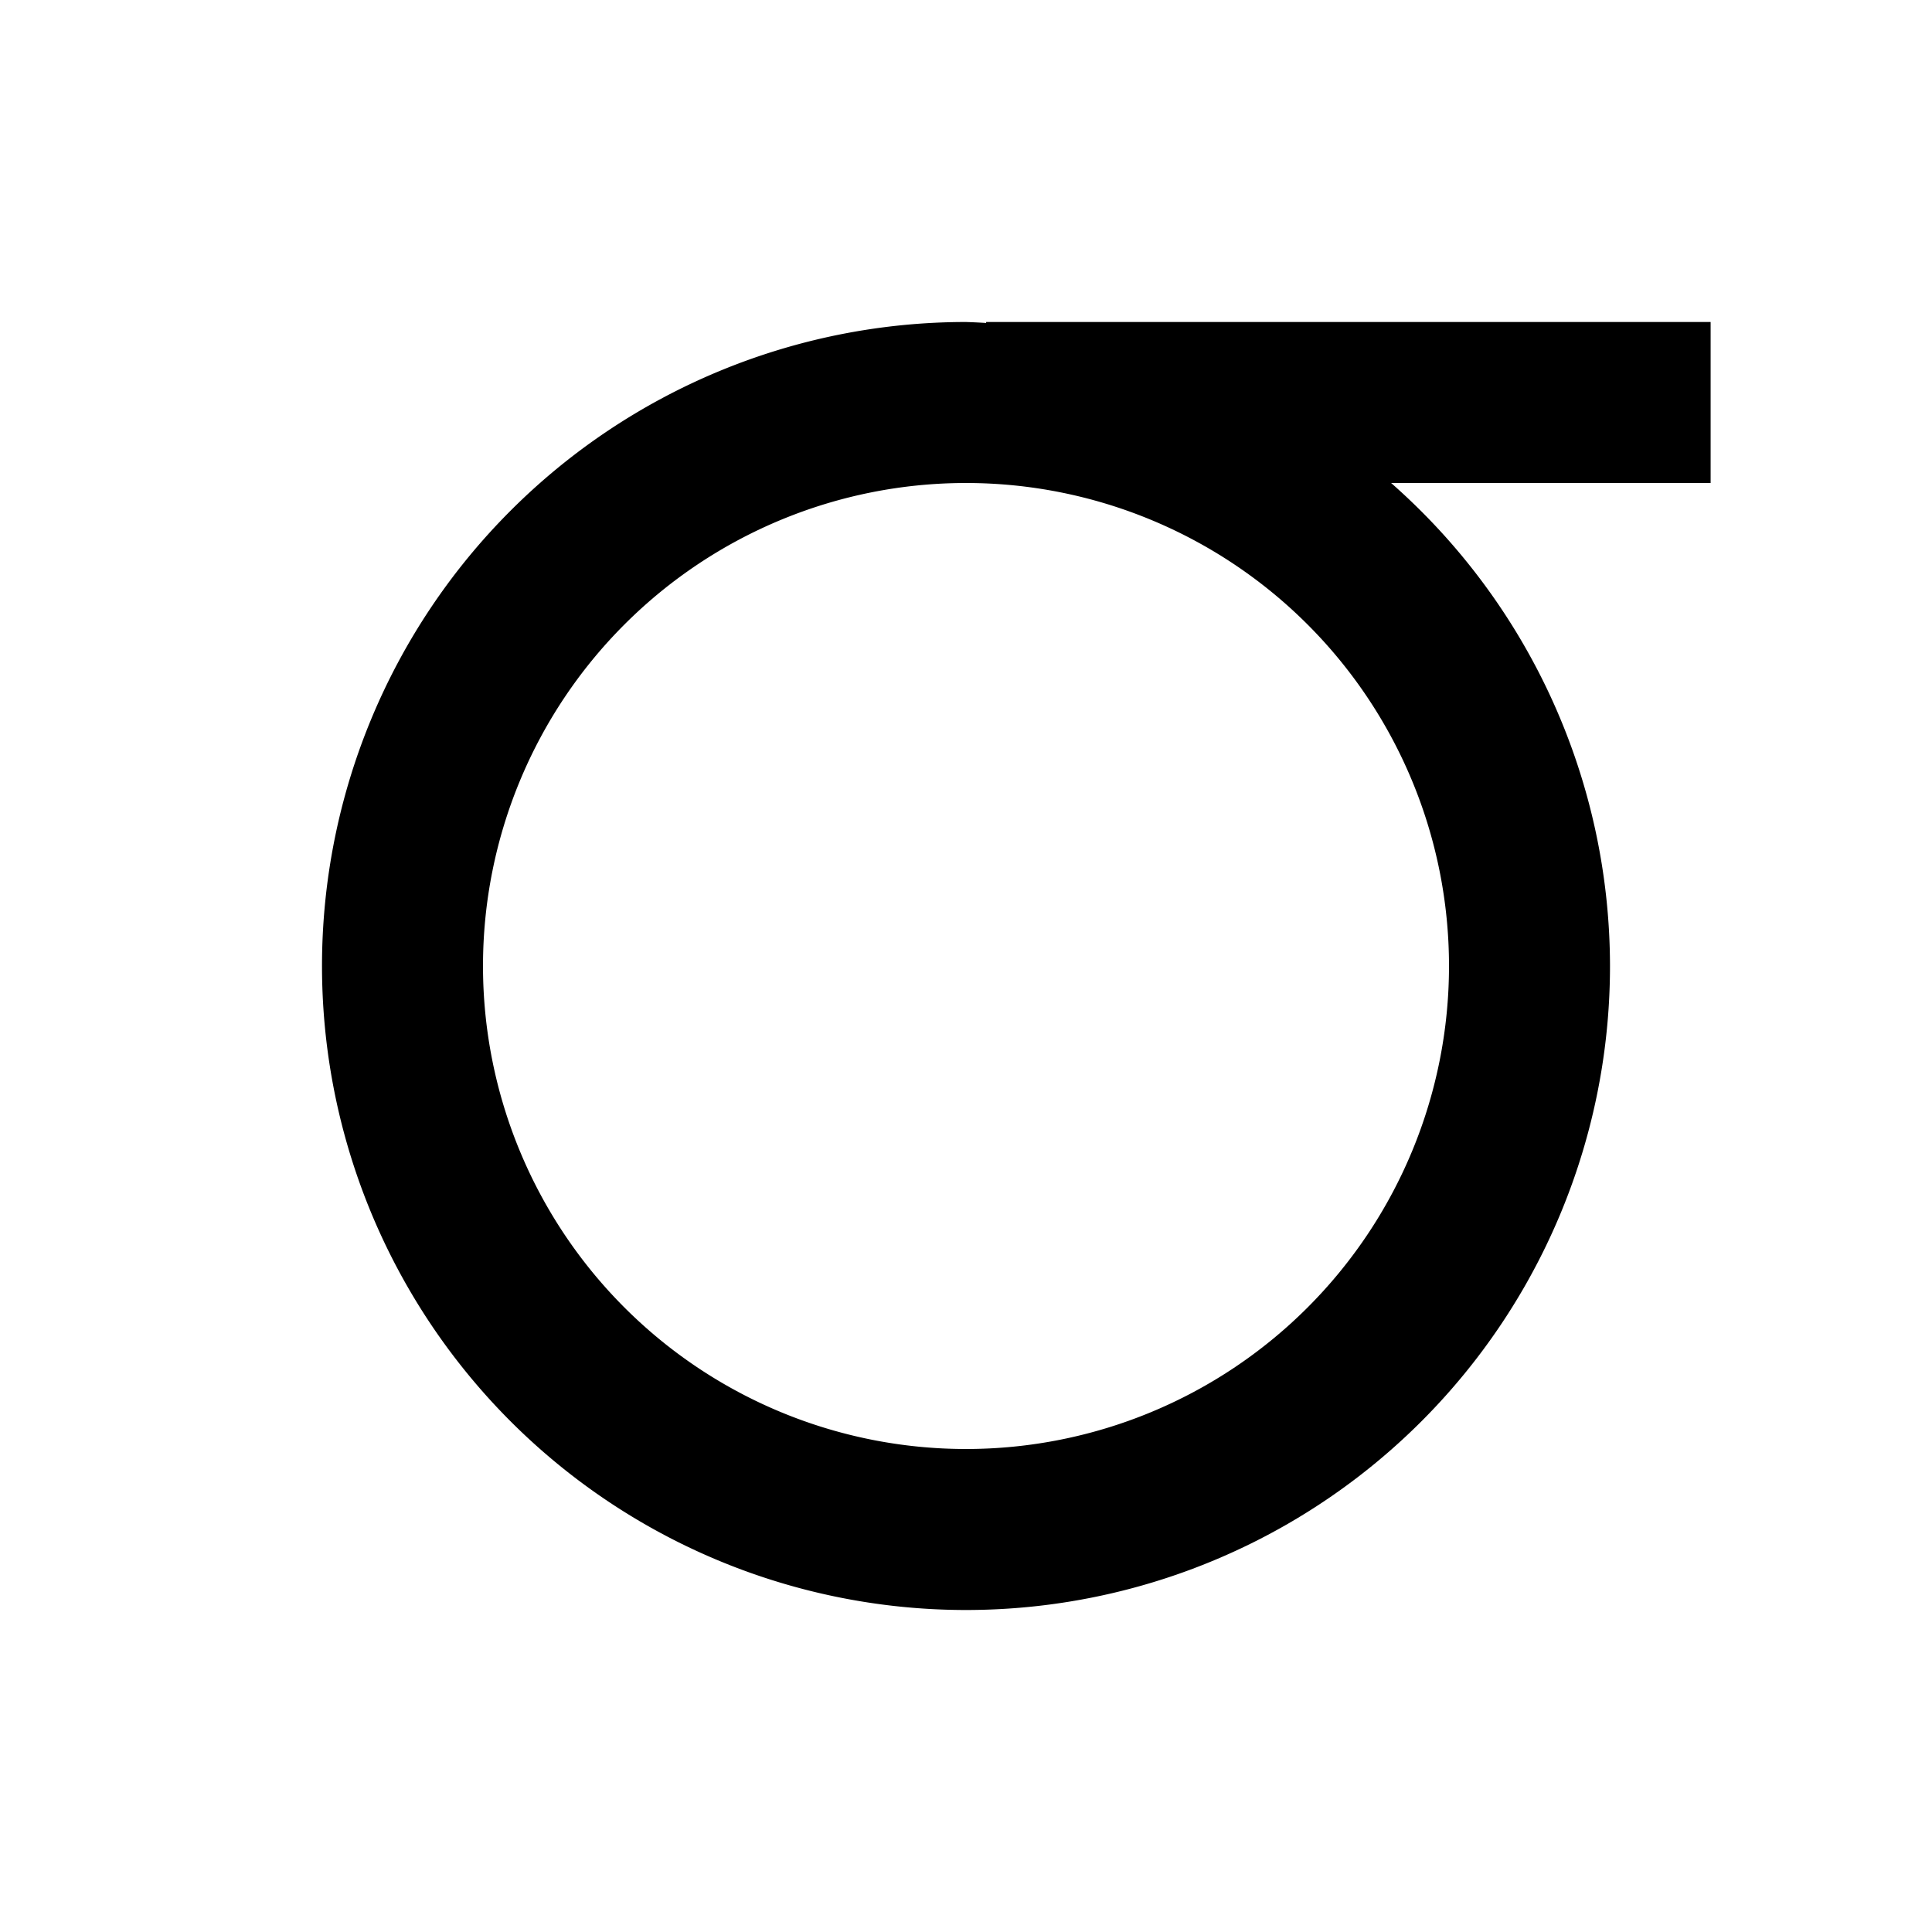 <svg xmlns="http://www.w3.org/2000/svg" width="24" height="24"><path d="M12 4a8 8 0 00-8 8 8 8 0 008 8 8 8 0 008-8 8 8 0 00-2.719-6h3.969V4h-9v.012A8 8 0 0012 4zm0 2a6 6 0 016 6 6 6 0 01-6 6 6 6 0 01-6-6 6 6 0 016-6z"/></svg>